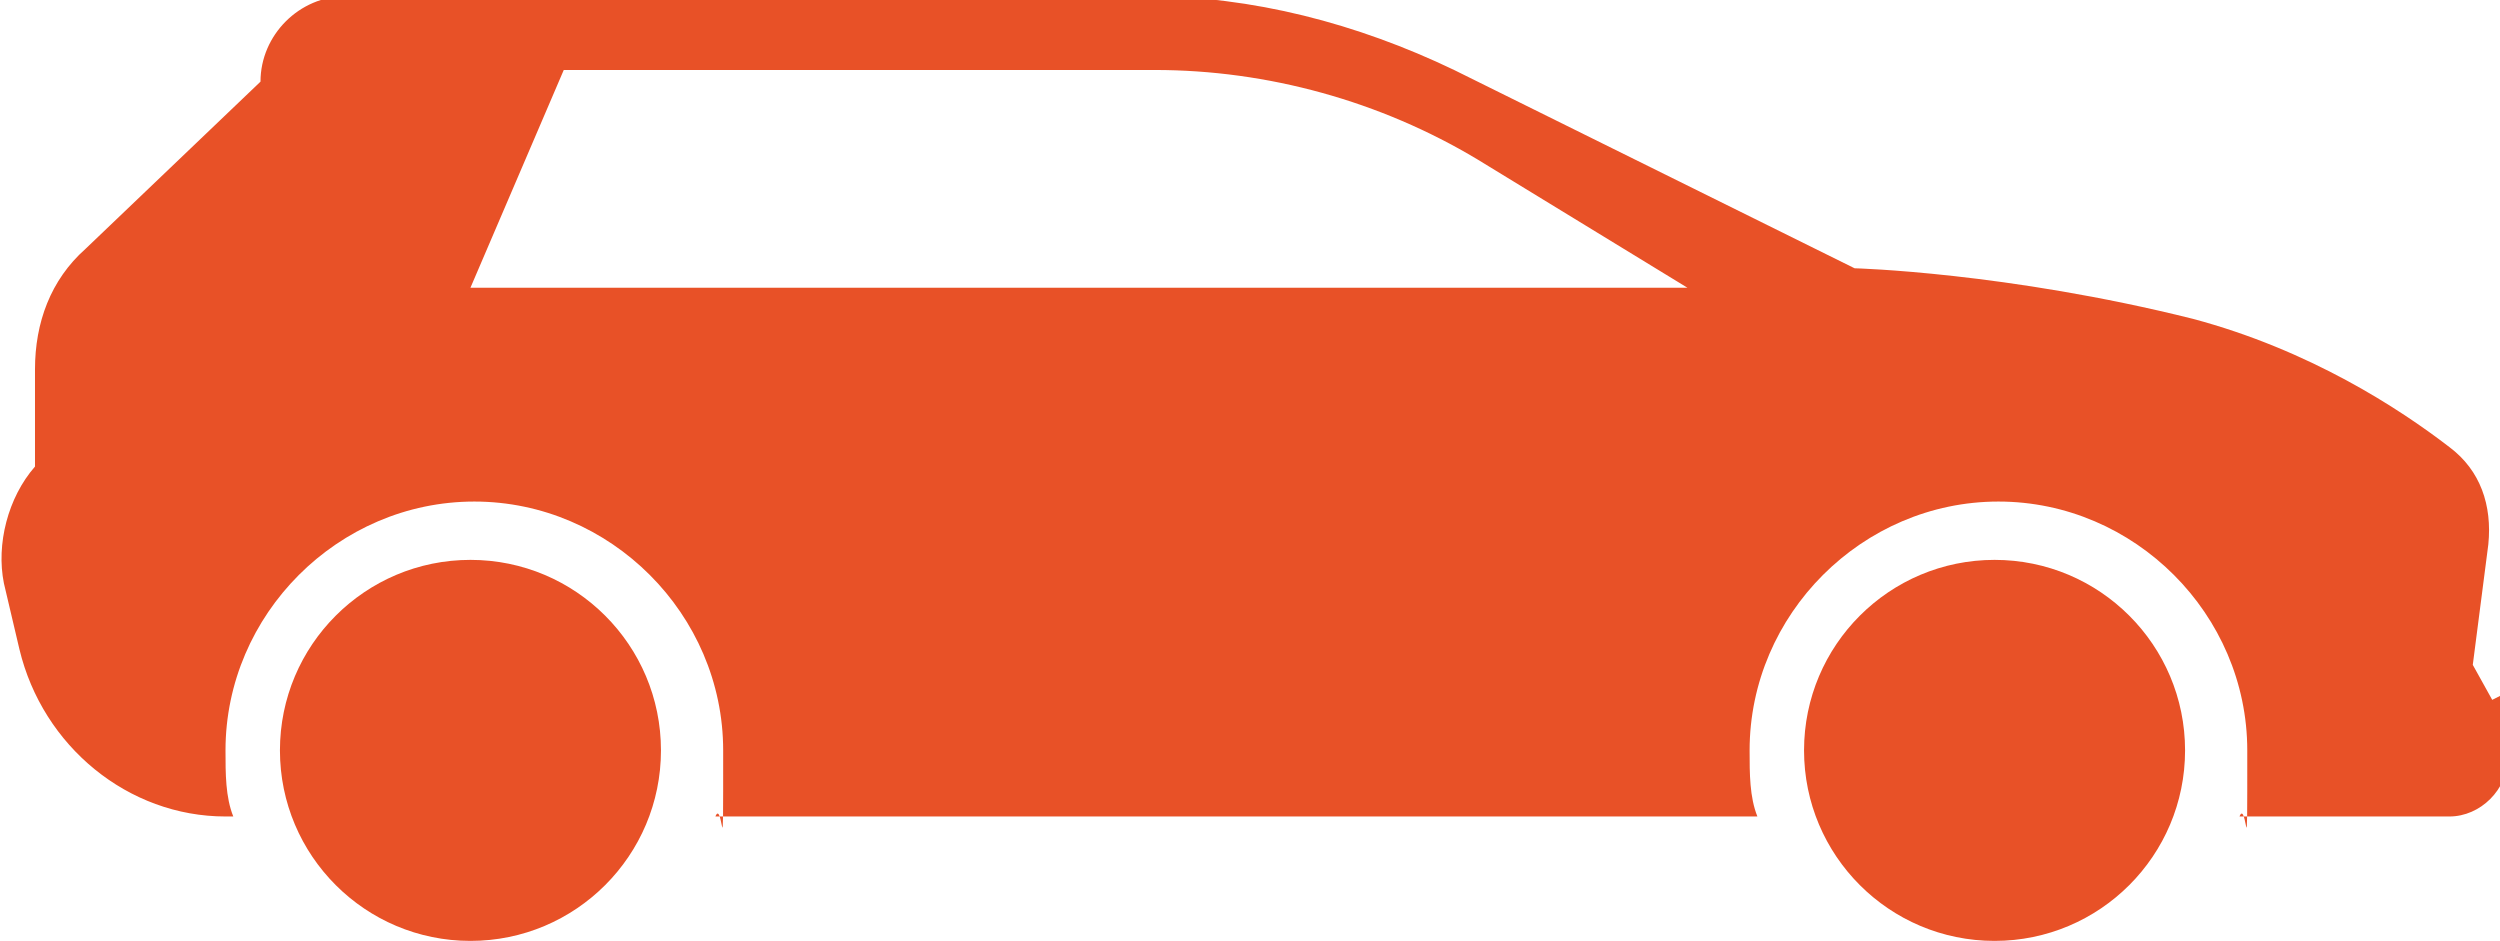 <svg xmlns="http://www.w3.org/2000/svg" viewBox="0 0 64.3 24.2"><g><g id="Layer_1"><path d="M64.1,18l-.5-.9.4-3.1c.1-1-.2-1.9-1-2.5-1.3-1-3.6-2.5-6.6-3.3-4.8-1.2-8.7-1.3-8.7-1.3l-10.3-5.1c-2.5-1.2-5.2-1.9-7.9-1.9H8.9c-1.2,0-2.2,1-2.2,2.2L2.2,6.4c-.9.8-1.3,1.9-1.3,3.1v2.5c-.7.8-1,2-.8,3l.4,1.7c.6,2.5,2.8,4.3,5.3,4.3h.2c-.2-.5-.2-1.1-.2-1.7,0-3.5,2.9-6.4,6.4-6.4s6.4,2.9,6.4,6.4,0,1.2-.2,1.7h26.8c-.2-.5-.2-1.1-.2-1.7,0-3.5,2.9-6.4,6.4-6.4s6.4,2.9,6.4,6.4,0,1.2-.2,1.7h5.4c.8,0,1.5-.7,1.5-1.5v-.8c0-.3,0-.5-.2-.8ZM12.1,7.4l2.4-5.6h15.2c2.9,0,5.8.8,8.3,2.3l5.4,3.3H12.1Z" fill="#e85127"></path><circle cx="12.1" cy="19.3" r="4.9" fill="#e85127"></circle><circle cx="51.3" cy="19.3" r="4.9" fill="#e85127"></circle></g></g></svg>